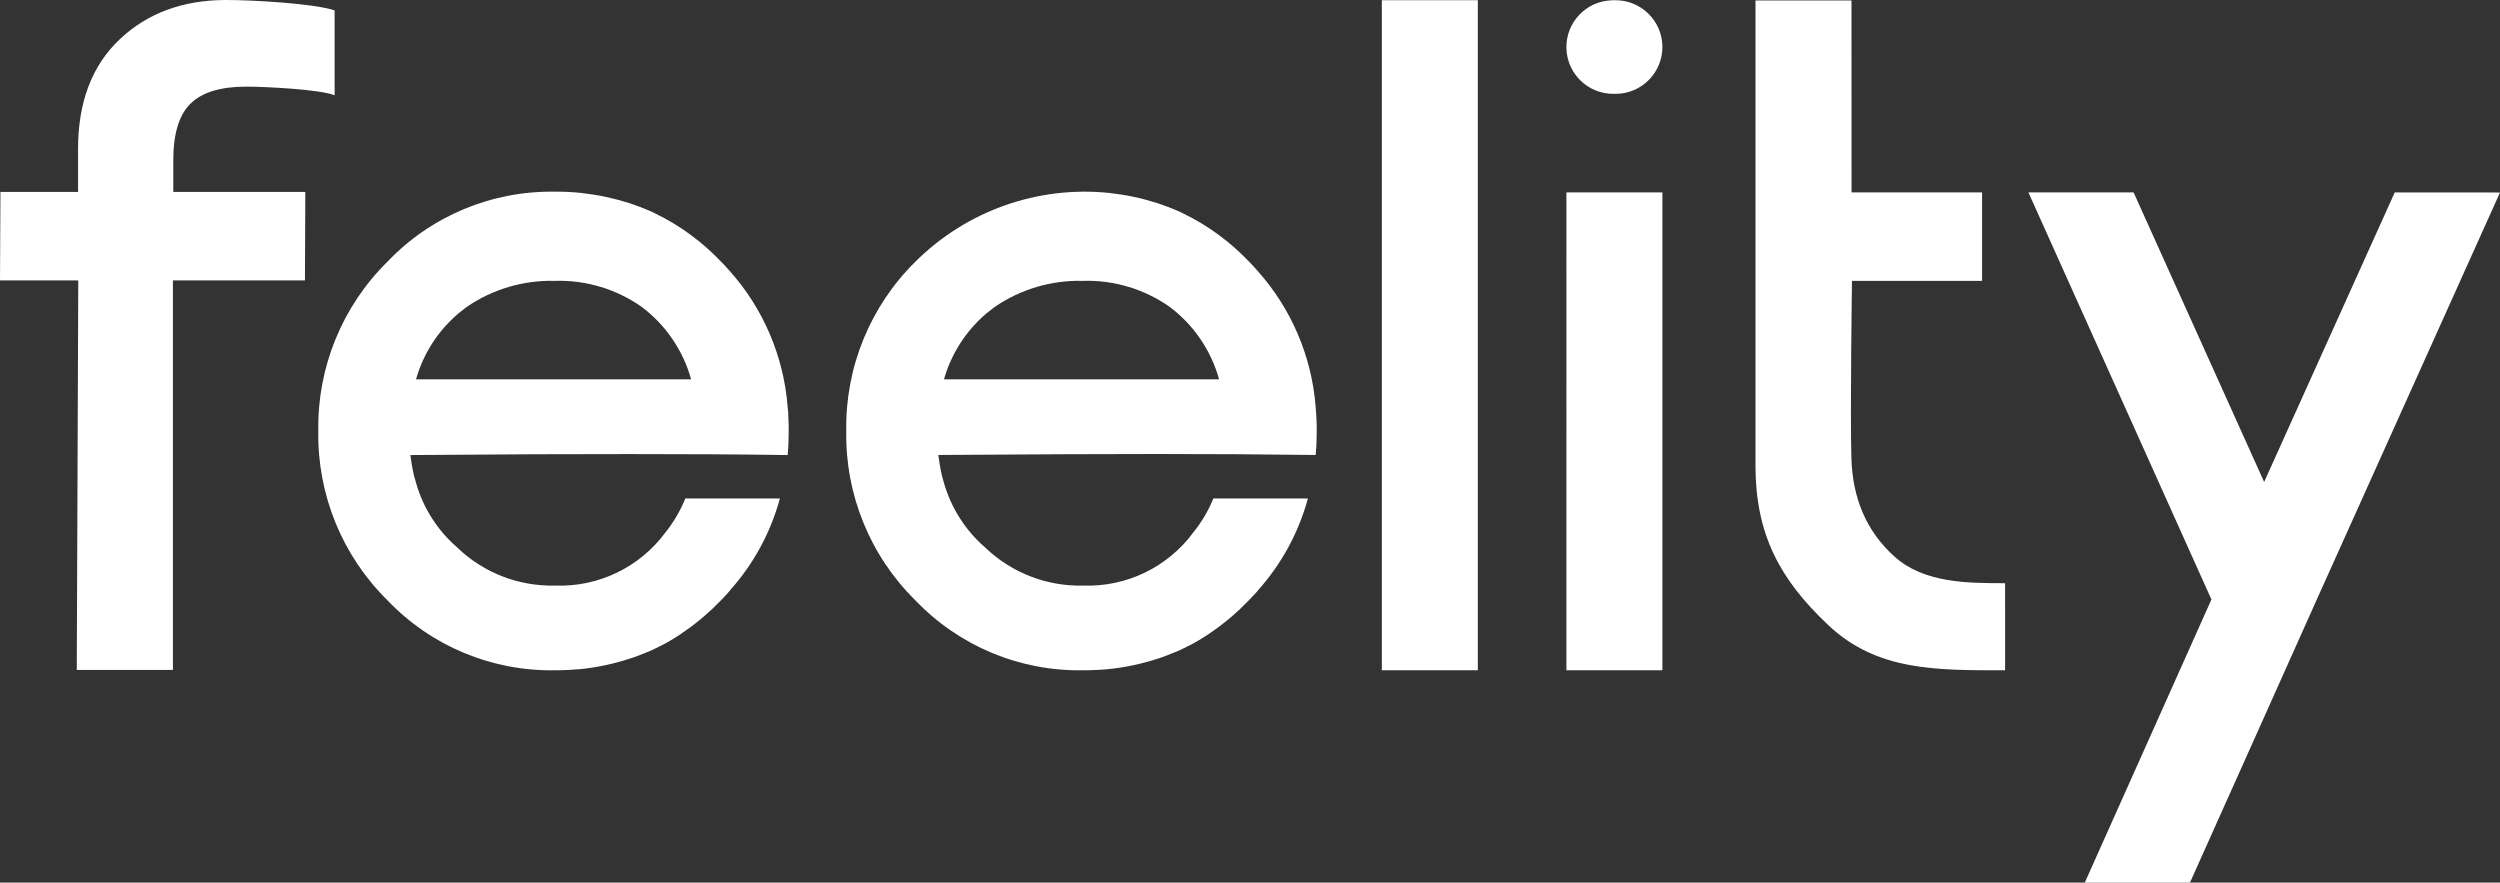 <?xml version="1.0" encoding="utf-8"?>
<!-- Generator: Adobe Illustrator 27.8.0, SVG Export Plug-In . SVG Version: 6.00 Build 0)  -->
<svg version="1.1" id="Calque_1" xmlns="http://www.w3.org/2000/svg" xmlns:xlink="http://www.w3.org/1999/xlink" x="0px" y="0px"
	 viewBox="0 0 334.41 118.06" style="enable-background:new 0 0 334.41 118.06;" xml:space="preserve">
<rect x="0" y="0" width="334.41" height="118.06" fill="#333333" stroke="none"/>
<style type="text/css">
	.st0{fill:#FFFFFF;}
</style>
<path class="st0" d="M23.38,25.67h17.46v0.03l-0.05,11.81H23.13v52.1H10.27l0.2-52.1H0l0.06-11.84h10.38v-5.74
	c0-6.26,1.85-11.14,5.56-14.66C19.71,1.76,24.46,0,30.26,0c3.55,0,11.72,0.46,14.5,1.39v11.36c-1.78-0.77-9.06-1.16-11.84-1.16
	c-3.4,0-5.87,0.75-7.42,2.26c-1.55,1.51-2.32,4.04-2.32,7.59v4.23H23.38z M184.84,89.66h12.84V0.03h-12.84V89.66z M320.33,25.74
	l-17.47,38.73l-17.46-38.73h-14.07l24.48,54.45l-16.94,37.87h14.07l9.93-22.16l7.03-15.7l24.51-54.45L320.33,25.74z M216.06,0.03
	h-0.32c-0.04,0.01-0.07,0.01-0.1,0.01c-3.46,0.08-6.19,2.95-6.11,6.4c0.08,3.46,2.95,6.19,6.4,6.11h0.33
	c3.41-0.08,6.13-2.89,6.11-6.3C222.34,2.79,219.52,0.01,216.06,0.03z M209.53,89.66h12.84V25.74h-12.84V89.66z M247.65,61.3
	c-0.18-6.18,0.08-23.73,0.08-23.73h17.4V25.74h-17.46l-0.01-25.68h-12.84v62.23c0,9.17,3.25,15.22,9.76,21.35
	c6.51,6.12,14.38,6.02,23.63,6.02V78.01c-5.05,0-10.89-0.01-14.83-3.59C249.67,71.07,247.81,66.68,247.65,61.3z M176.1,56.24
	c0.03,0.48,0.03,0.94,0.03,1.41c0,0.42-0.01,0.88-0.03,1.41c0,0.21-0.02,0.43-0.02,0.65c-0.02,0.07-0.02,0.14-0.02,0.22
	c-0.02,0.31-0.04,0.62-0.07,0.93c-6.74-0.09-13.82-0.13-21.29-0.13c-7.15,0-16.88,0.04-29.19,0.13c0.19,1.25,0.35,2.48,0.74,3.69
	c0.97,3.4,2.92,6.45,5.6,8.75l0.06,0.06c3.49,3.29,8.14,5.08,12.93,4.97c5.81,0.22,11.35-2.45,14.79-7.12
	c1.11-1.37,2.01-2.9,2.67-4.53h12.65c-1.24,4.56-3.53,8.77-6.69,12.3c-0.03,0.05-0.06,0.1-0.11,0.15c-0.72,0.8-1.47,1.57-2.26,2.32
	c-0.68,0.63-1.37,1.25-2.11,1.82c-0.49,0.4-1.01,0.79-1.52,1.14c-0.4,0.29-0.84,0.57-1.26,0.84c-0.42,0.27-0.86,0.53-1.3,0.77
	c-0.44,0.24-0.9,0.48-1.34,0.68c-0.31,0.17-0.63,0.31-0.95,0.44c-0.33,0.14-0.66,0.27-0.99,0.4c-0.07,0.04-0.15,0.06-0.22,0.09
	c-0.48,0.19-0.97,0.36-1.47,0.52c-2.09,0.67-4.25,1.13-6.44,1.35c-1.12,0.11-2.27,0.16-3.45,0.16c-8.44,0.14-16.56-3.25-22.4-9.36
	c-6.05-5.96-9.39-14.15-9.24-22.65c-0.15-8.5,3.2-16.69,9.25-22.65c6.81-6.78,16.29-10.16,25.85-9.2c1.1,0.12,2.19,0.29,3.25,0.51
	c1.08,0.22,2.14,0.51,3.19,0.84c0.5,0.17,1,0.33,1.47,0.52c0.08,0.01,0.15,0.04,0.22,0.09c0.33,0.12,0.66,0.25,0.99,0.4
	c0.32,0.13,0.64,0.27,0.95,0.44c3.25,1.59,6.2,3.76,8.7,6.39c0.39,0.38,0.75,0.79,1.1,1.19c4.55,5.06,7.3,11.49,7.82,18.27
	c0.03,0.31,0.05,0.62,0.07,0.94c0.02,0.06,0.02,0.12,0,0.18c0.02,0.24,0.04,0.44,0.04,0.66V56.24z M163.07,50.74
	c-1.07-3.86-3.38-7.26-6.58-9.67c-3.39-2.4-7.48-3.63-11.63-3.5c-4.21-0.11-8.35,1.11-11.82,3.5c-0.38,0.28-0.75,0.57-1.12,0.87
	l-0.05,0.05c-2.68,2.3-4.63,5.35-5.6,8.75H163.07z M105.47,56.24c0.03,0.48,0.03,0.94,0.03,1.42c0,0.42-0.01,0.88-0.03,1.41
	c0,0.2-0.02,0.42-0.02,0.64c-0.02,0.07-0.02,0.15-0.02,0.22c-0.02,0.31-0.04,0.62-0.07,0.94c-6.74-0.1-13.82-0.13-21.28-0.13
	c-7.15-0.01-16.88,0.03-29.19,0.13c0.18,1.25,0.36,2.48,0.75,3.68c0.96,3.41,2.91,6.45,5.6,8.75l0.05,0.06
	c3.49,3.3,8.14,5.08,12.94,4.97c5.8,0.22,11.34-2.44,14.79-7.12c1.1-1.37,1.99-2.9,2.65-4.53h12.65c-1.24,4.56-3.52,8.77-6.68,12.29
	c-0.02,0.06-0.06,0.11-0.11,0.15c-0.71,0.81-1.47,1.58-2.25,2.33c-0.68,0.62-1.38,1.25-2.11,1.82c-0.5,0.4-1.01,0.78-1.53,1.13
	c-0.4,0.3-0.84,0.58-1.26,0.85c-0.42,0.27-0.86,0.53-1.3,0.77c-0.44,0.24-0.9,0.48-1.34,0.68c-0.31,0.16-0.62,0.31-0.95,0.44
	c-0.33,0.14-0.66,0.27-0.99,0.4c-0.07,0.03-0.14,0.05-0.22,0.09c-0.47,0.18-0.96,0.35-1.46,0.51c-2.1,0.68-4.26,1.13-6.44,1.36
	c-1.12,0.1-2.28,0.16-3.45,0.16c-8.45,0.14-16.57-3.25-22.4-9.36c-6.06-5.97-9.4-14.16-9.25-22.66c-0.15-8.49,3.2-16.68,9.25-22.64
	c5.83-6.11,13.95-9.5,22.4-9.36c1.15-0.01,2.3,0.04,3.45,0.16c1.1,0.13,2.18,0.29,3.24,0.51c1.08,0.23,2.15,0.51,3.2,0.84
	c0.49,0.17,0.99,0.33,1.46,0.52c0.08,0.01,0.16,0.04,0.22,0.09c0.33,0.12,0.66,0.25,0.99,0.4c0.33,0.13,0.64,0.27,0.95,0.44
	c3.26,1.59,6.2,3.76,8.7,6.39c0.39,0.38,0.76,0.79,1.11,1.19c4.55,5.06,7.29,11.49,7.81,18.27c0.04,0.31,0.06,0.62,0.08,0.94
	c0.01,0.06,0.01,0.12,0,0.18c0.01,0.24,0.03,0.44,0.03,0.66V56.24z M92.45,50.74c-1.08-3.86-3.39-7.26-6.59-9.67
	c-3.39-2.4-7.48-3.63-11.63-3.5c-4.21-0.11-8.35,1.11-11.82,3.5c-0.38,0.28-0.75,0.57-1.12,0.87l-0.04,0.05
	c-2.69,2.3-4.64,5.35-5.6,8.75H92.45z"/>
</svg>
